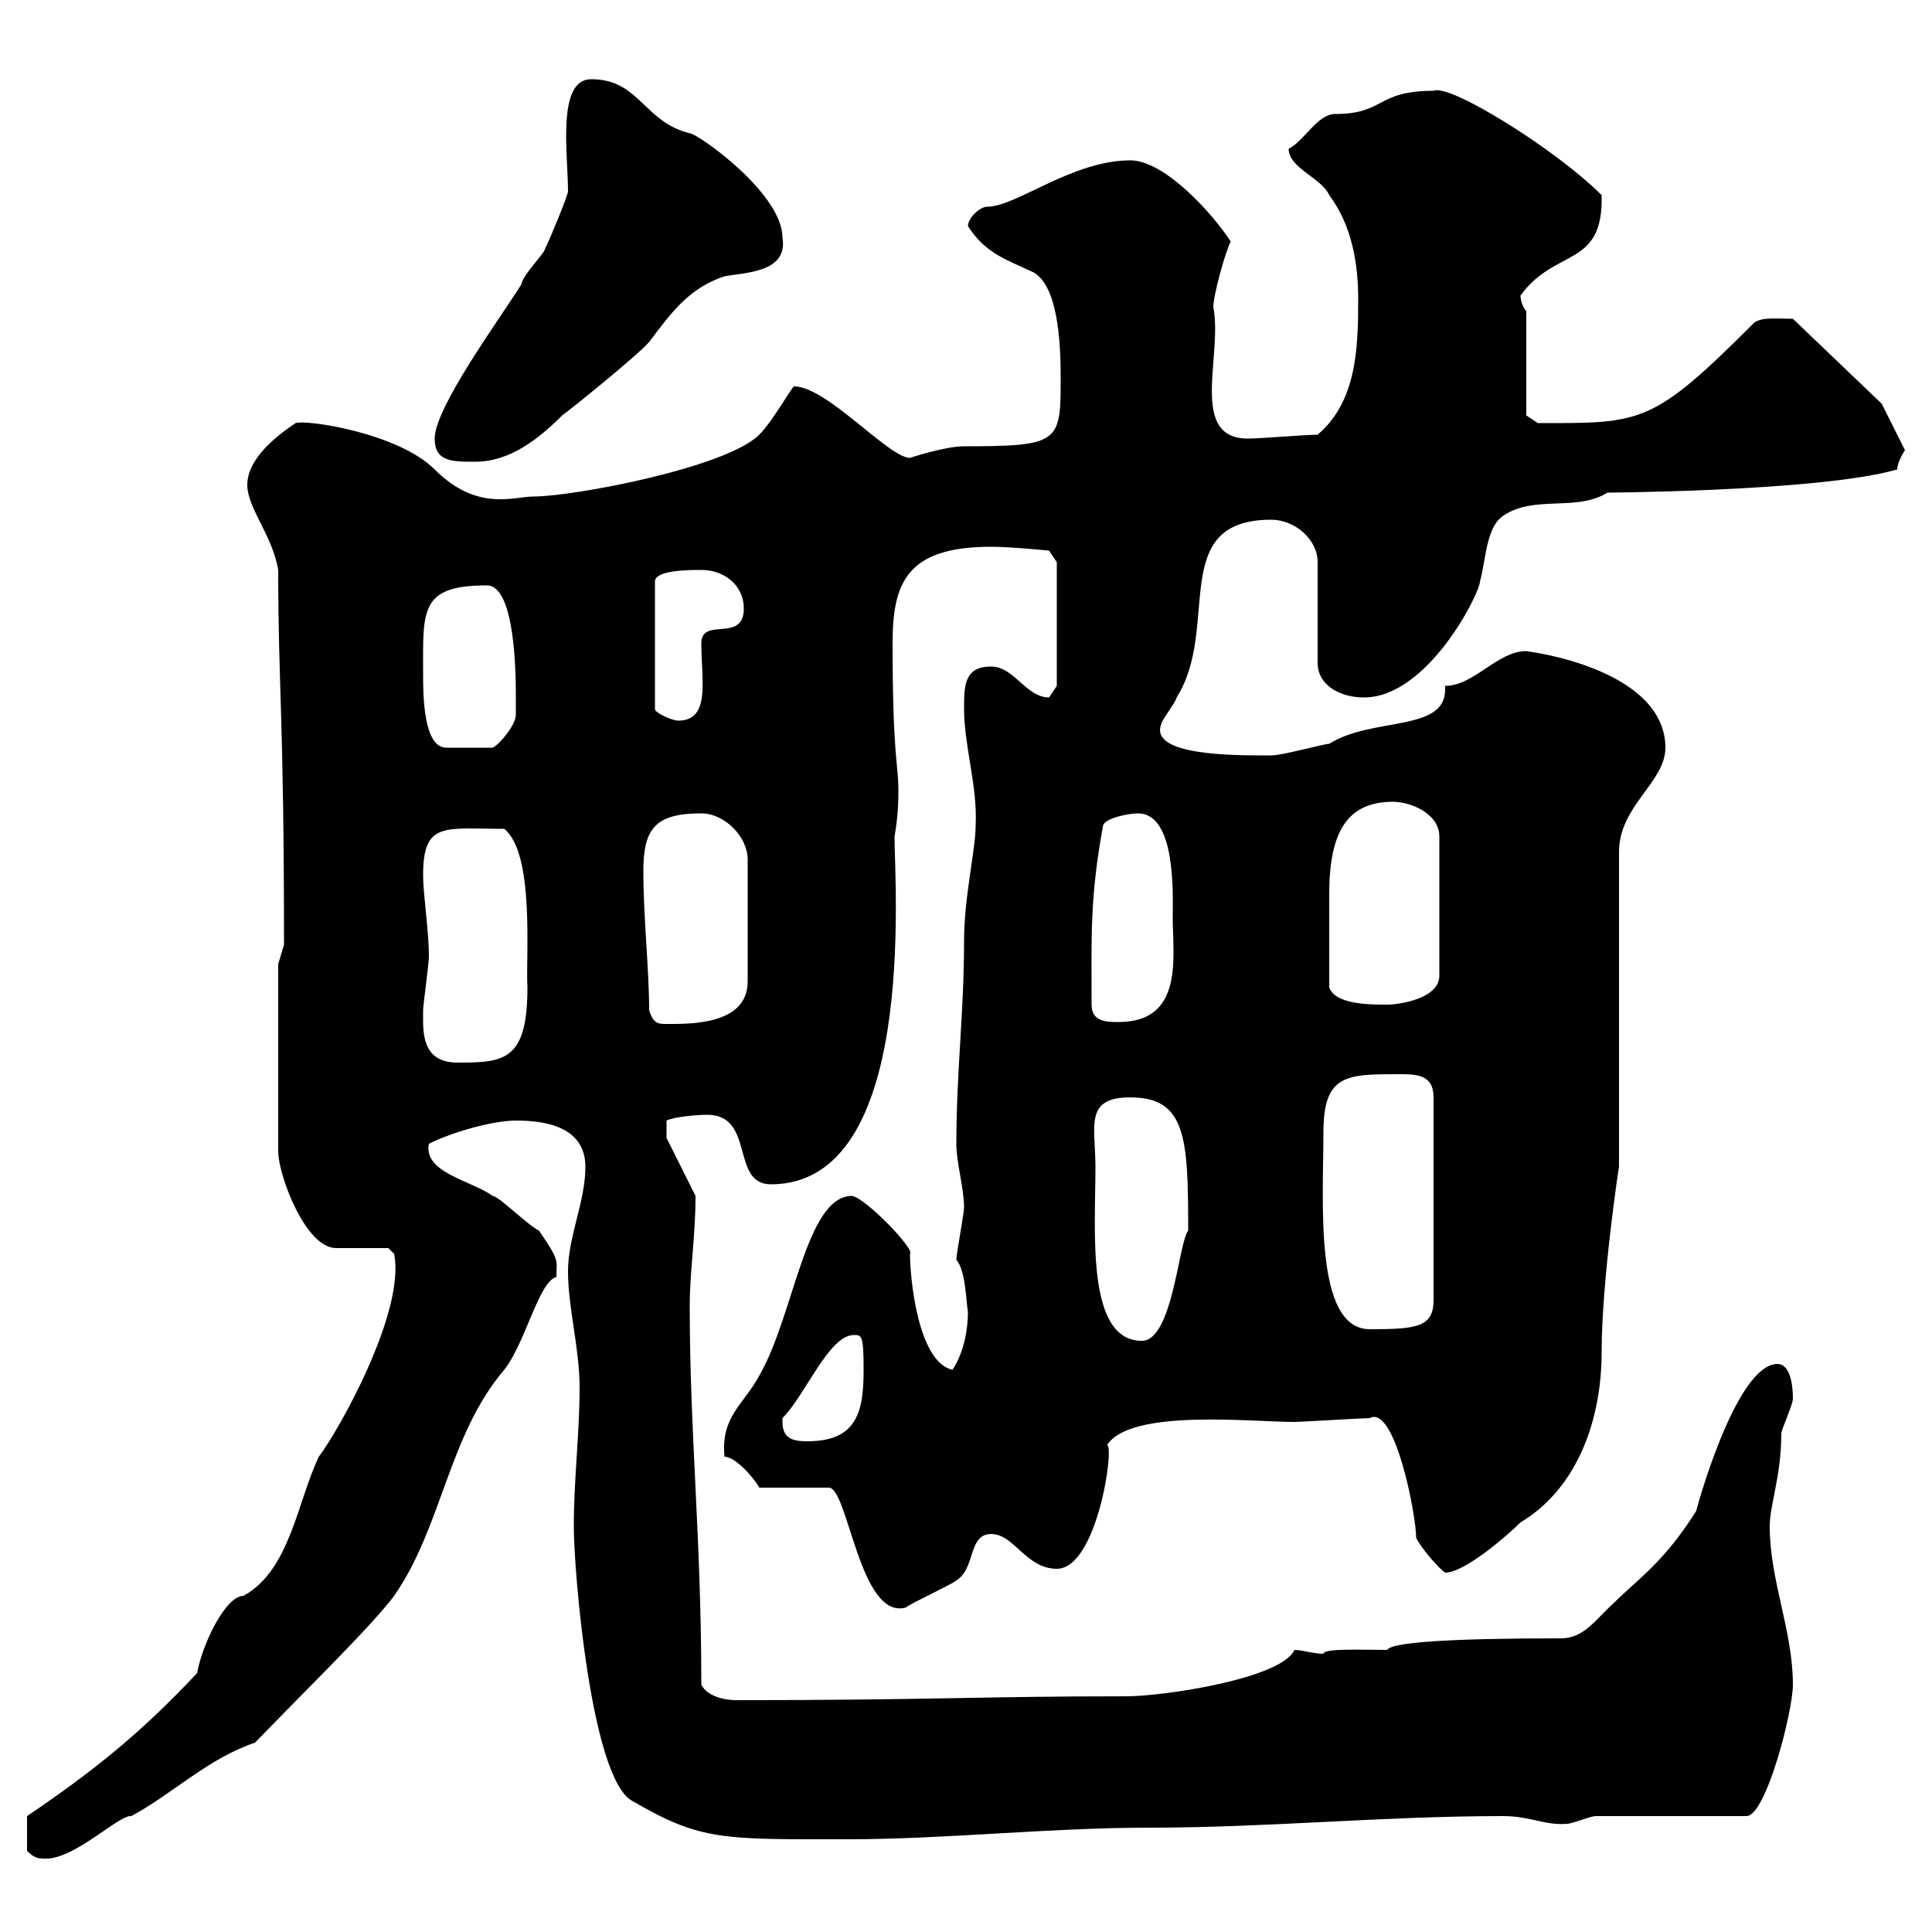 <svg xmlns="http://www.w3.org/2000/svg" xmlns:xlink="http://www.w3.org/1999/xlink" width="300" height="300"><path d="M4.20 287.40C5.40 288.60 6 288.60 7.20 288.60C11.70 288.60 18.60 281.70 20.40 282C27 278.40 32.40 273 39.60 270.60C47.70 262.20 57.60 252.60 61.20 247.80C68.70 237 69.60 222.90 78.30 212.70C81.60 208.50 83.70 198.90 86.40 198.30C86.40 195.60 87 195.90 83.70 191.10C81.90 190.20 77.40 185.70 76.50 185.70C73.20 183.30 65.70 182.10 66.60 177.60C70.20 175.80 76.50 174 80.10 174C84.60 174 90.90 174.90 90.90 181.20C90.90 186.60 88.20 192 88.20 197.40C88.20 203.10 90 209.40 90 215.40C90 222.60 89.10 229.80 89.10 237C89.10 244.20 91.80 276 98.10 279.60C108.90 285.90 112.20 285.60 131.70 285.60C146.70 285.60 162.90 283.80 178.50 283.80C196.80 283.80 214.80 282 233.40 282C237.60 282 240 283.50 243.30 283.20C244.20 283.20 246.90 282 247.80 282L271.20 282C274.20 282 278.40 265.80 278.40 261.60C278.40 253.20 274.80 245.40 274.80 237C274.80 233.70 276.60 229.20 276.60 222.60C276.60 222 278.40 218.10 278.40 217.20C278.40 215.40 278.10 211.80 276 211.80C269.40 211.80 263.10 235.50 263.40 234.60C258.30 242.70 254.40 245.10 250.50 249C247.80 251.40 246 254.40 242.40 254.40C225.30 254.40 216 255 215.40 256.20C211.80 256.20 205.50 255.90 205.50 256.80C204 256.80 202.20 256.20 201 256.20C198.90 260.70 180.60 263.40 174.90 263.40C152.10 263.40 144.60 264 114.30 264C112.50 264 109.80 263.40 108.90 261.60C108.90 238.80 107.10 222.60 107.10 202.80C107.10 197.40 108 192 108 185.70L103.50 176.70L103.50 174C104.70 173.40 108.30 173.10 109.80 173.10C117.30 173.10 113.40 183.90 119.70 183.90C142.50 183.90 138.90 137.40 138.90 129.90C139.50 126.60 139.50 123.90 139.50 122.70C139.50 118.50 138.60 117.60 138.60 99.90C138.60 90.60 140.70 84.90 153.90 84.90C156.90 84.90 162.90 85.50 162.90 85.50L164.10 87.30L164.10 106.50C164.10 106.50 162.90 108.30 162.90 108.30C159.30 108.30 157.50 103.50 153.90 103.50C149.70 103.50 149.70 106.50 149.70 110.10C149.70 115.80 151.80 122.10 151.50 128.10C151.50 132 149.70 139.20 149.70 146.10C149.70 157.20 148.50 166.50 148.50 177.60C148.50 180.60 149.70 184.50 149.70 187.50C149.70 188.40 148.50 194.70 148.50 195.60C150 197.40 150 202.20 150.30 203.70C150.30 206.40 149.70 210 147.90 212.70C142.50 211.50 141.30 198.30 141.30 194.70C142.20 194.10 134.40 186 132.30 185.70C125.10 185.70 123.30 204.30 117.90 213.60C115.50 218.10 111.90 219.90 112.50 226.20C114.30 226.20 117.30 229.80 117.90 231L128.70 231C131.70 231 133.50 251.70 140.70 249.60C141.30 249 147.90 246 148.50 245.40C151.50 243.60 150.30 238.20 153.90 238.20C157.50 238.20 159.30 243.60 164.10 243.60C170.40 243.60 173.10 224.40 171.90 224.40C175.50 218.70 194.40 220.80 201 220.80C201.90 220.80 211.80 220.20 212.70 220.20C216.60 218.10 219.90 235.20 219.90 238.80C220.80 240.60 223.50 243.60 224.40 244.20C227.40 244.20 234 238.50 236.10 236.40C245.10 231 248.70 220.20 248.70 210C248.70 198.90 251.40 180.90 251.40 181.20L251.40 132.30C251.40 125.10 258.60 121.50 258.60 116.10C258.60 106.50 245.40 102.30 237 101.10C232.50 101.10 228.90 106.50 224.40 106.50C224.40 106.80 224.40 106.80 224.40 107.10C224.40 113.70 213 111.30 206.40 115.50C205.50 115.50 199.20 117.30 197.40 117.30C196.50 117.30 196.50 117.30 196.50 117.30C191.40 117.30 178.50 117.30 180.30 112.50C180.30 111.90 182.70 108.90 182.70 108.30C189.60 97.50 181.20 80.70 197.40 80.70C201 80.70 204.60 83.70 204.60 87.30L204.60 102.90C204.60 106.50 208.20 108.30 211.80 108.30C221.70 108.30 229.80 92.10 229.80 90.30C230.70 87.30 230.70 81.90 233.40 80.10C238.20 76.80 244.80 79.50 249.60 76.50C245.70 76.50 282 76.50 294.60 72.90C294.60 71.70 295.80 69.90 295.80 69.90L292.20 62.70L278.40 49.50C276 49.50 273.60 49.20 272.40 50.10C256.50 66 255 65.70 238.80 65.70L237 64.50L237 48.30C236.40 47.70 236.10 46.50 236.10 45.90C241.50 38.40 249 41.70 248.70 30.30C241.50 23.10 225 12.90 222.60 14.10C213.60 14.10 215.10 17.70 207.30 17.70C204.60 17.70 202.50 21.90 200.10 23.10C200.10 26.10 205.20 27.60 206.40 30.30C210 35.10 210.90 41.10 210.90 46.50C210.90 54.30 210.60 62.40 204.60 67.50C202.80 67.50 195.60 68.10 193.80 68.10C184.50 68.10 189.90 55.20 188.40 47.70C188.40 45.90 190.20 39.30 191.10 37.50C188.40 33.30 180.90 24.90 175.50 24.90C166.50 24.90 157.80 32.10 153.30 32.10C152.10 32.10 150.30 33.90 150.30 35.10C153 39.30 156 40.20 160.50 42.30C164.70 44.70 164.70 55.20 164.70 59.10C164.70 68.70 164.40 69.30 149.70 69.30C146.70 69.30 141.30 71.10 141.30 71.10C138 71.10 128.40 60 123.30 60C123 60 120 65.40 117.90 67.50C112.80 72.60 89.10 77.10 82.80 77.10C79.80 77.10 74.10 79.50 67.50 72.90C61.80 67.20 47.40 65.10 45.90 65.70C43.20 67.50 38.40 71.10 38.40 75.30C38.40 78.90 42.30 83.10 43.20 88.50C43.20 106.80 44.10 111 44.10 146.70L43.20 149.70L43.20 178.50C43.20 178.50 43.20 178.50 43.20 178.80C43.20 182.40 47.40 193.80 52.20 193.80C53.10 193.80 59.40 193.80 60.30 193.80L61.20 194.70C63 203.70 52.50 222.30 49.50 226.20C46.20 233.10 45 243.90 37.80 247.80C35.10 247.80 31.50 255 30.60 259.80C21.90 269.10 14.40 275.10 4.20 282C4.20 283.20 4.20 285.90 4.20 287.40ZM121.50 220.80C121.50 220.80 121.50 220.20 121.50 220.20C125.10 216.60 128.70 207.30 132.60 207.30C133.80 207.30 134.10 207.30 134.10 212.70C134.10 219 133.20 223.80 125.40 223.80C123.30 223.80 121.50 223.50 121.50 220.80ZM170.10 181.20C170.10 174.90 168.30 170.40 175.50 170.40C184.20 170.40 184.50 176.70 184.50 191.10C183 192.90 182.10 208.20 177.30 208.20C168.60 208.20 170.10 191.10 170.10 181.20ZM205.50 175.80C205.50 166.80 209.10 166.80 217.20 166.80C219.90 166.80 222.60 166.80 222.60 170.40L222.60 201.90C222.60 206.10 219.90 206.40 212.70 206.40C204 206.40 205.50 186.60 205.50 175.80ZM65.70 158.70C65.70 158.70 65.70 156.90 65.70 156.90C65.70 156 66.60 149.70 66.60 148.50C66.60 144.60 65.70 138.90 65.70 135.90C65.70 127.50 69 128.70 78.30 128.70C83.10 132.60 81.60 148.80 81.90 153.30C81.90 164.70 78.30 165 71.10 165C67.50 165 65.70 163.20 65.70 158.70ZM100.80 156.90C100.80 150.60 99.90 142.50 99.90 135.30C99.90 128.70 101.70 126.30 108.90 126.30C112.50 126.30 116.10 129.90 116.10 133.50L116.10 152.40C116.10 159.30 106.80 159 103.20 159C102 159 101.40 158.70 100.80 156.90ZM169.50 156C169.50 145.50 169.20 139.50 171.30 128.10C171.90 126.90 175.50 126.30 176.70 126.30C182.70 126.30 182.10 139.20 182.10 142.50C182.10 148.50 183.90 158.70 173.70 158.70C171.90 158.70 169.50 158.70 169.50 156ZM206.40 153.30C206.40 146.10 206.40 141 206.40 138.90C206.40 129.30 209.10 124.50 216.30 124.50C219 124.50 223.50 126.30 223.50 129.90L223.50 151.50C223.50 155.10 217.20 156 215.40 156C212.70 156 207.30 156 206.40 153.30ZM65.70 104.70C65.70 94.80 65.10 90.90 75.60 90.90C80.10 90.90 80.10 105.30 80.10 108.30C80.10 109.20 80.10 110.40 80.10 111C80.10 112.50 77.70 115.50 76.50 116.10L69.30 116.10C65.70 116.10 65.70 107.70 65.70 104.70ZM108.90 88.50C112.50 88.50 115.50 90.90 115.50 94.50C115.50 99.90 108.90 95.70 108.90 99.90C108.90 105.60 110.40 111.90 105.30 111.90C104.40 111.90 101.70 110.70 101.70 110.10L101.70 90.30C101.70 88.50 107.10 88.50 108.90 88.50ZM67.50 68.10C67.50 71.70 70.20 71.70 73.80 71.70C79.20 71.70 83.70 68.10 87.30 64.50C88.20 63.90 99 55.20 100.80 53.10C104.40 48.30 107.10 44.70 112.50 42.90C115.80 42.30 122.40 42.30 121.50 36.90C121.50 30 108.30 20.70 107.10 20.70C99.90 18.90 99.30 12.30 91.80 12.30C86.40 12.30 88.20 24 88.20 29.70C88.20 30.30 85.50 36.90 84.60 38.70C84.60 39.30 81 42.90 81 44.10C77.40 49.80 67.50 63.30 67.50 68.10Z"/></svg>